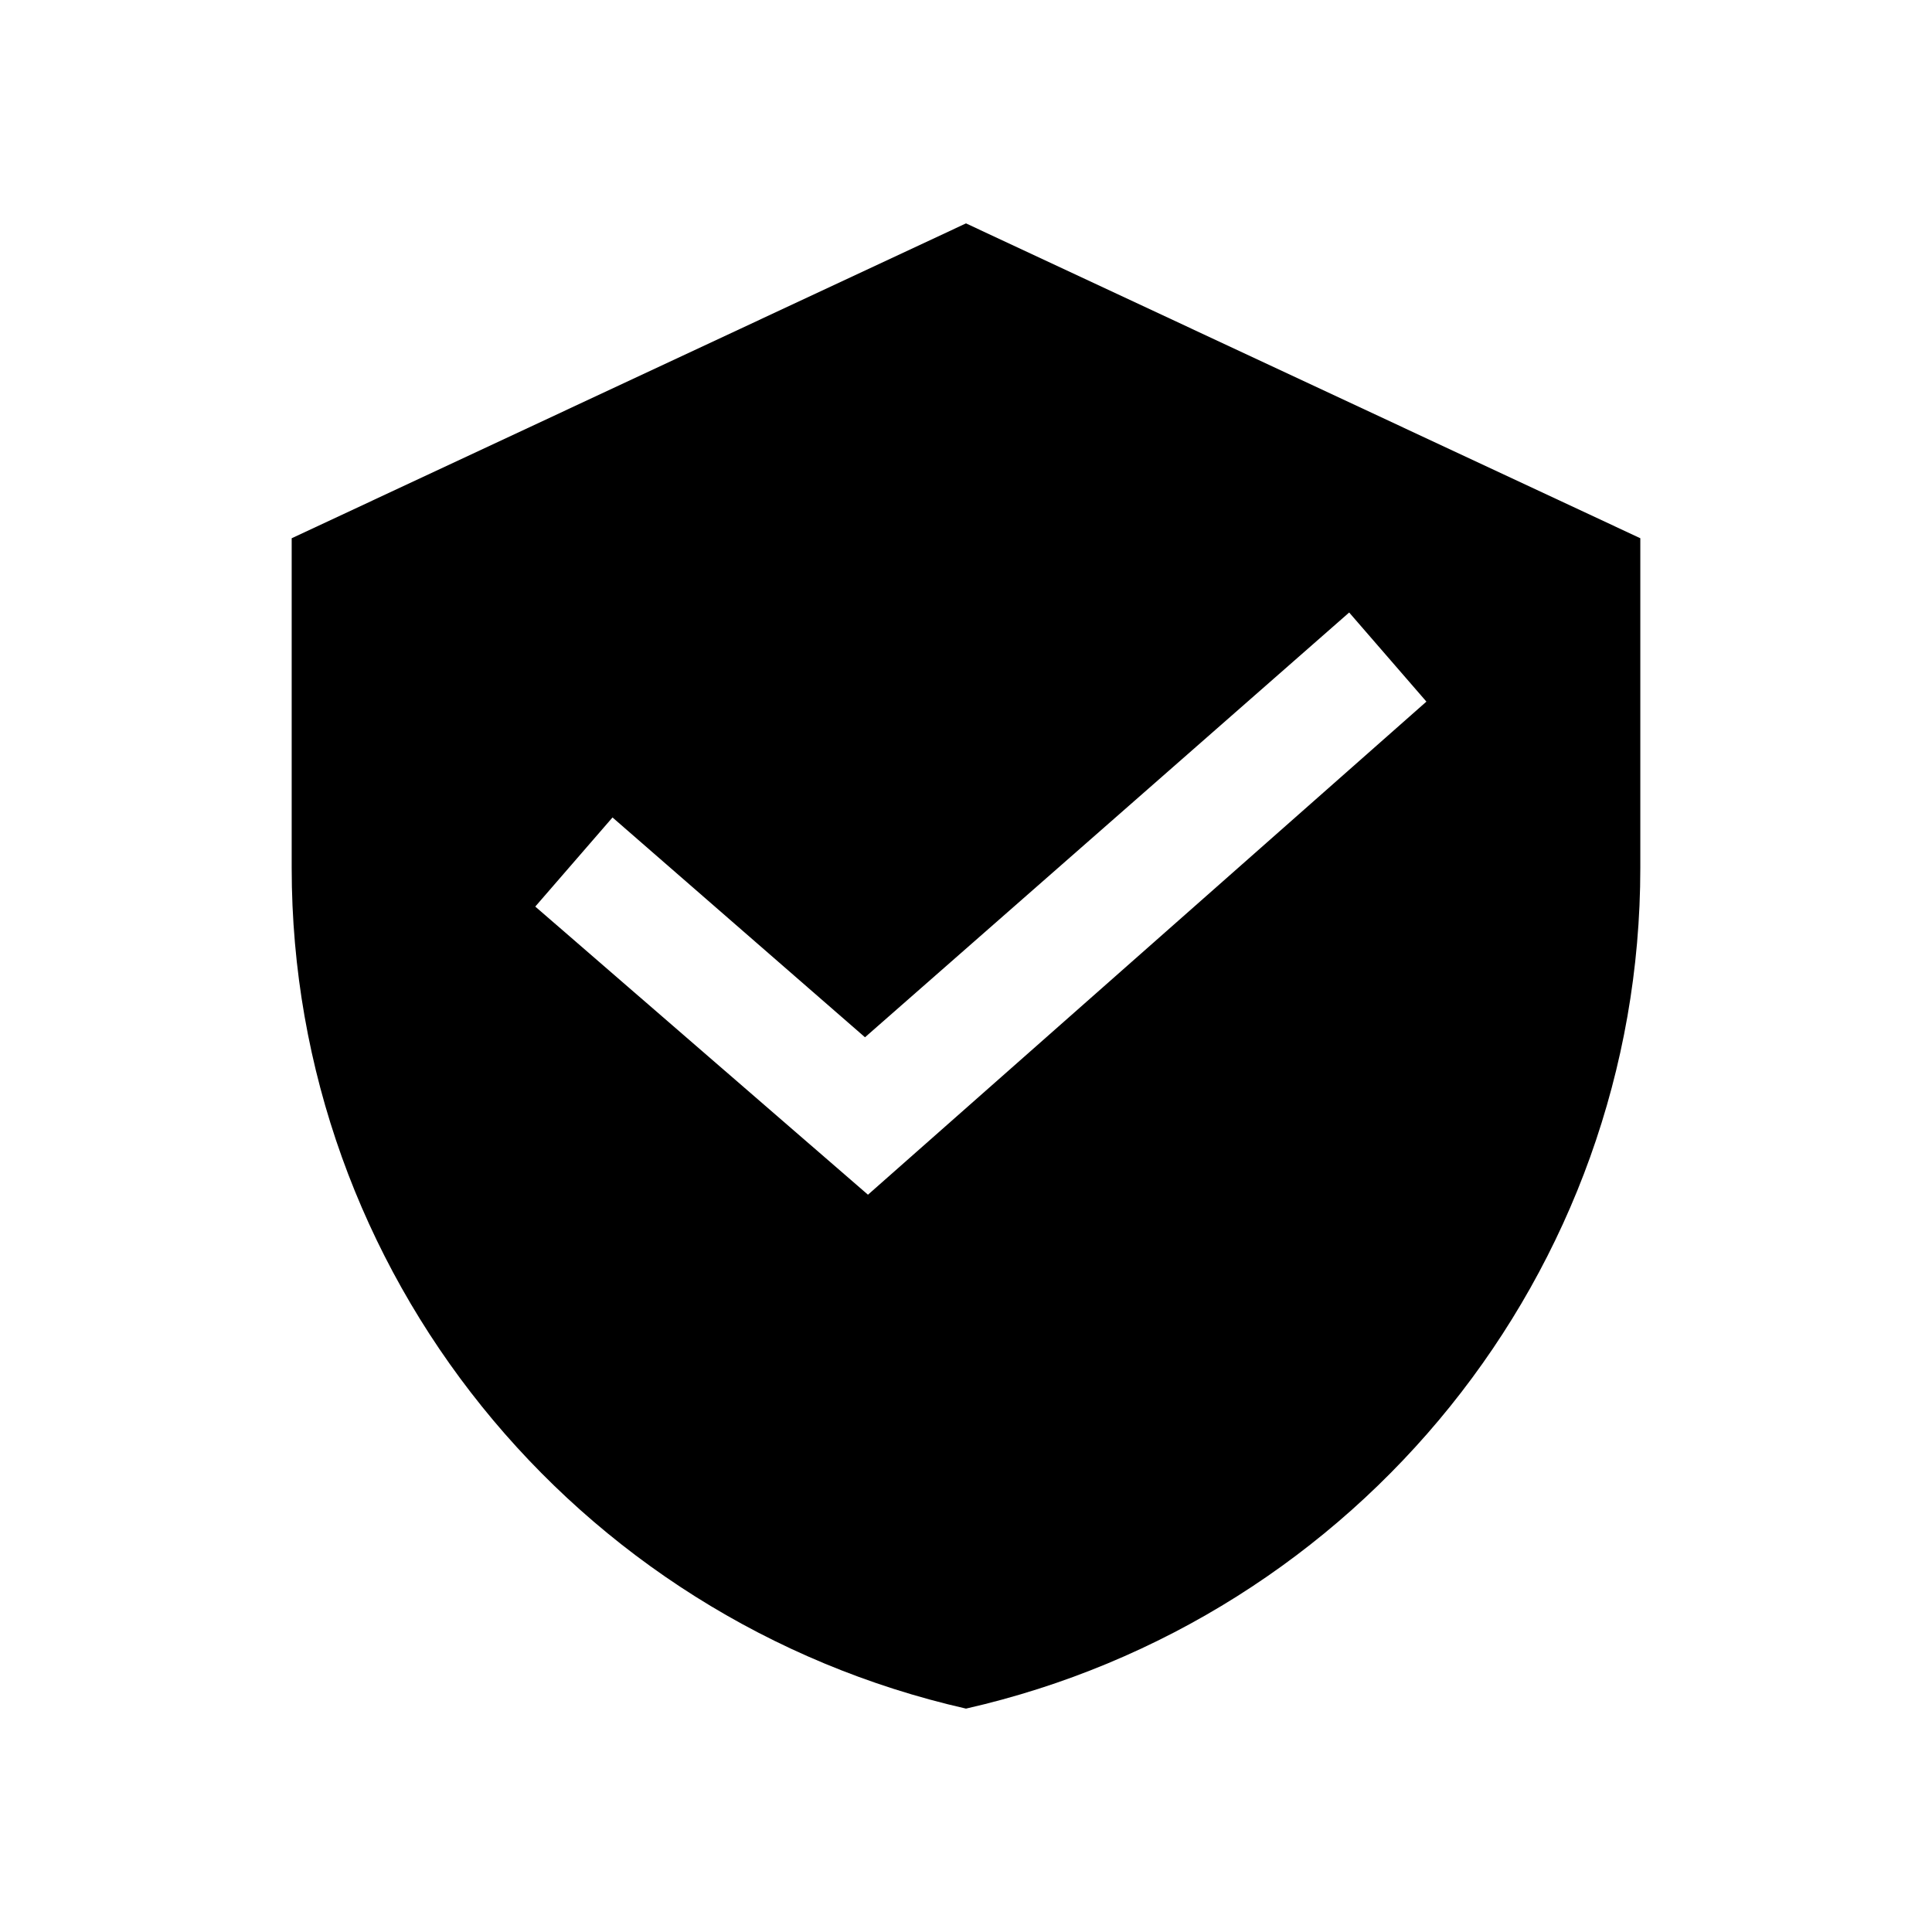 <?xml version="1.0" encoding="UTF-8"?>
<!-- Uploaded to: SVG Repo, www.svgrepo.com, Generator: SVG Repo Mixer Tools -->
<svg fill="#000000" width="800px" height="800px" version="1.1" viewBox="144 144 512 512" xmlns="http://www.w3.org/2000/svg">
 <path d="m400 203.2-178.7 83.441v87.379c0 107.06 74.781 199.16 178.7 222.78 103.91-23.617 178.7-115.72 178.7-222.78v-87.383zm-25.98 257.41-88.168-76.359 20.469-23.617 66.914 58.254 128.31-112.57 20.469 23.617z"/>
</svg>